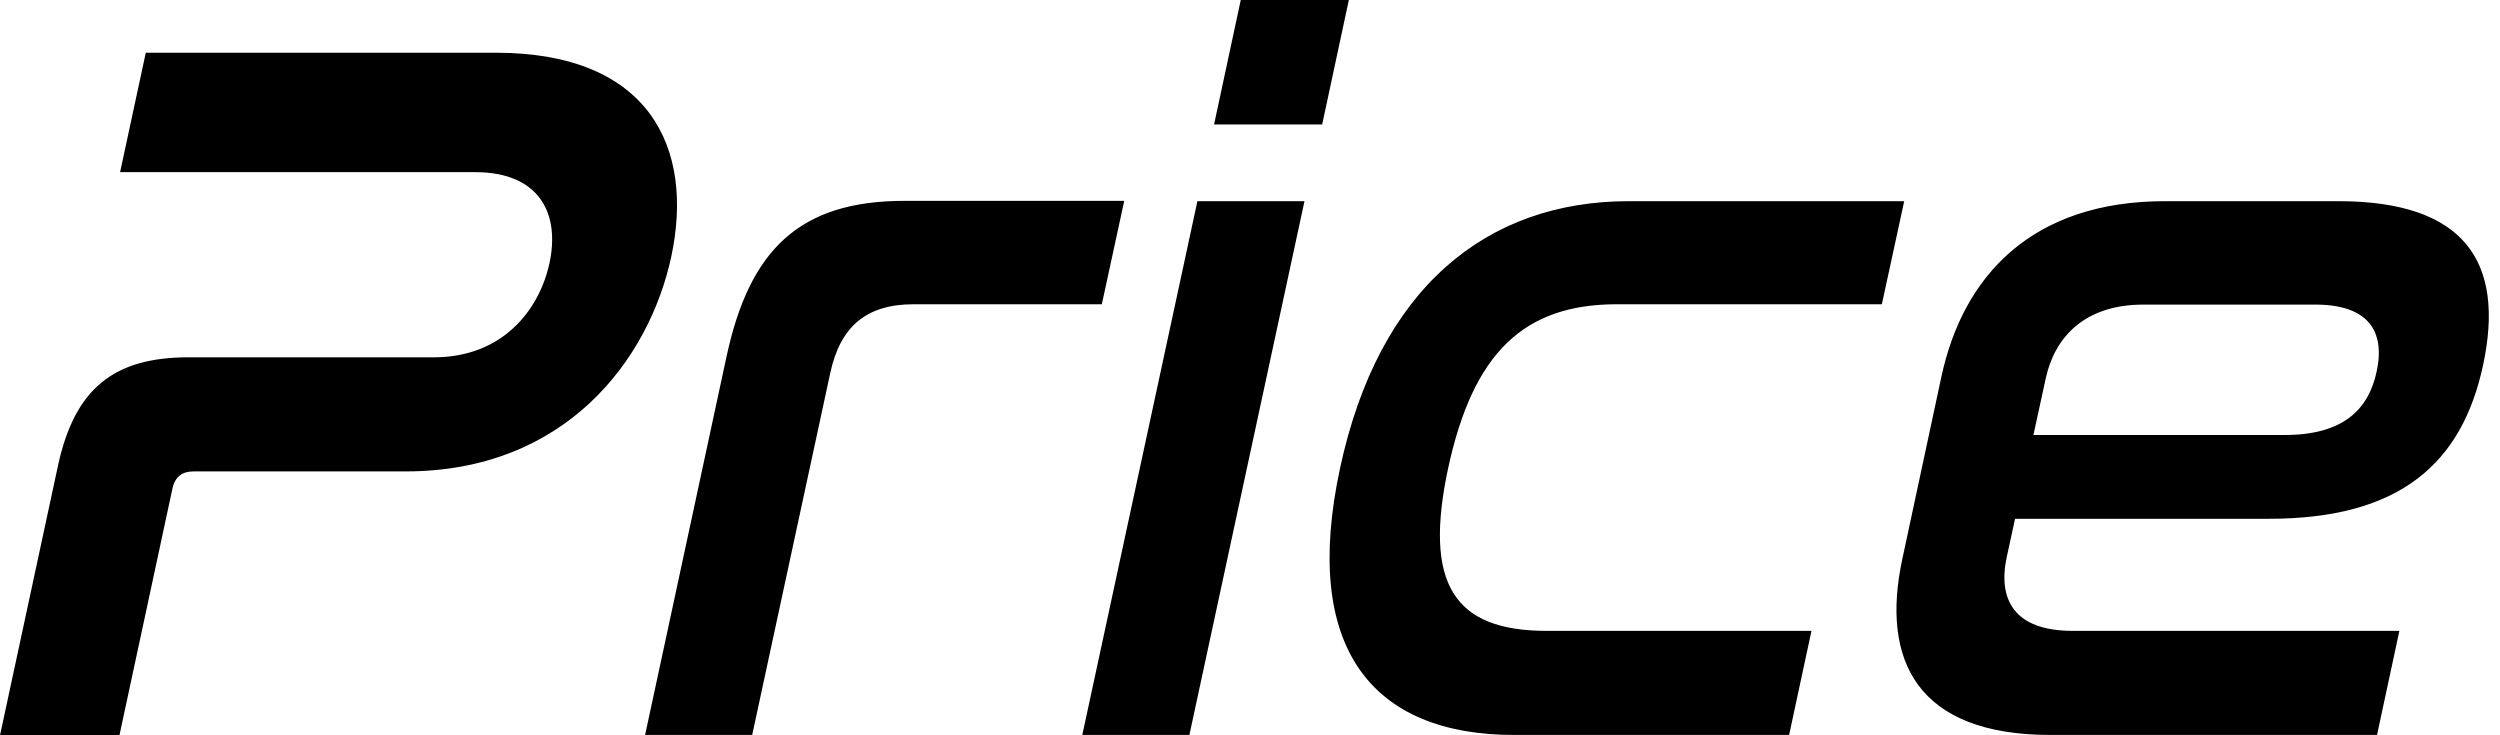 <svg width="187" height="55" viewBox="0 0 187 55" fill="none" xmlns="http://www.w3.org/2000/svg"><path d="M37.082 3.943c11.504 0 14.872 7.112 13.126 15.272-1.672 7.711-7.91 16.046-19.864 16.046h-15.87c-.824 0-1.373.374-1.573 1.273L8.934 55H0l4.342-20.188c1.248-5.74 4.167-8.085 9.757-8.085h18.366c5.066 0 7.86-3.47 8.634-7.038.799-3.693-.723-6.812-5.564-6.812H8.983l1.922-8.934h26.177zm47.006 11.105l-1.671 7.71H68.341c-3.543 0-5.49 1.673-6.238 5.142l-5.84 27.075h-8.01l6.09-28.298c1.721-8.01 5.464-11.654 13.325-11.654h16.42v.025zm13.487 0l-8.609 39.927h-8.01l8.61-39.927h8.01zM100.894 0l-1.996 9.308h-8.085L92.809 0h8.085zm41.541 15.048l-1.672 7.71h-19.814c-6.962 0-10.755 3.62-12.626 12.254-1.847 8.634.399 12.177 7.361 12.177h19.814l-1.672 7.786h-20.562c-10.656 0-15.921-6.513-13.026-19.963 2.894-13.476 10.954-19.964 21.61-19.964h20.587zm32.472 0c9.458 0 12.477 4.542 10.83 12.253-1.572 7.336-6.188 11.504-16.02 11.504h-18.99l-.624 2.87c-.674 3.169.549 5.514 4.941 5.514h24.43l-1.672 7.786h-24.43c-9.982 0-12.702-5.59-11.08-13.15l2.92-13.626c1.622-7.561 6.763-13.151 16.744-13.151h12.951zM152.099 32.54h18.766c4.317 0 6.288-1.822 6.912-4.766.649-3.02-.649-4.991-4.591-4.991h-12.852c-4.392 0-6.638 2.42-7.311 5.515l-.924 4.242z" fill="#000"/></svg>